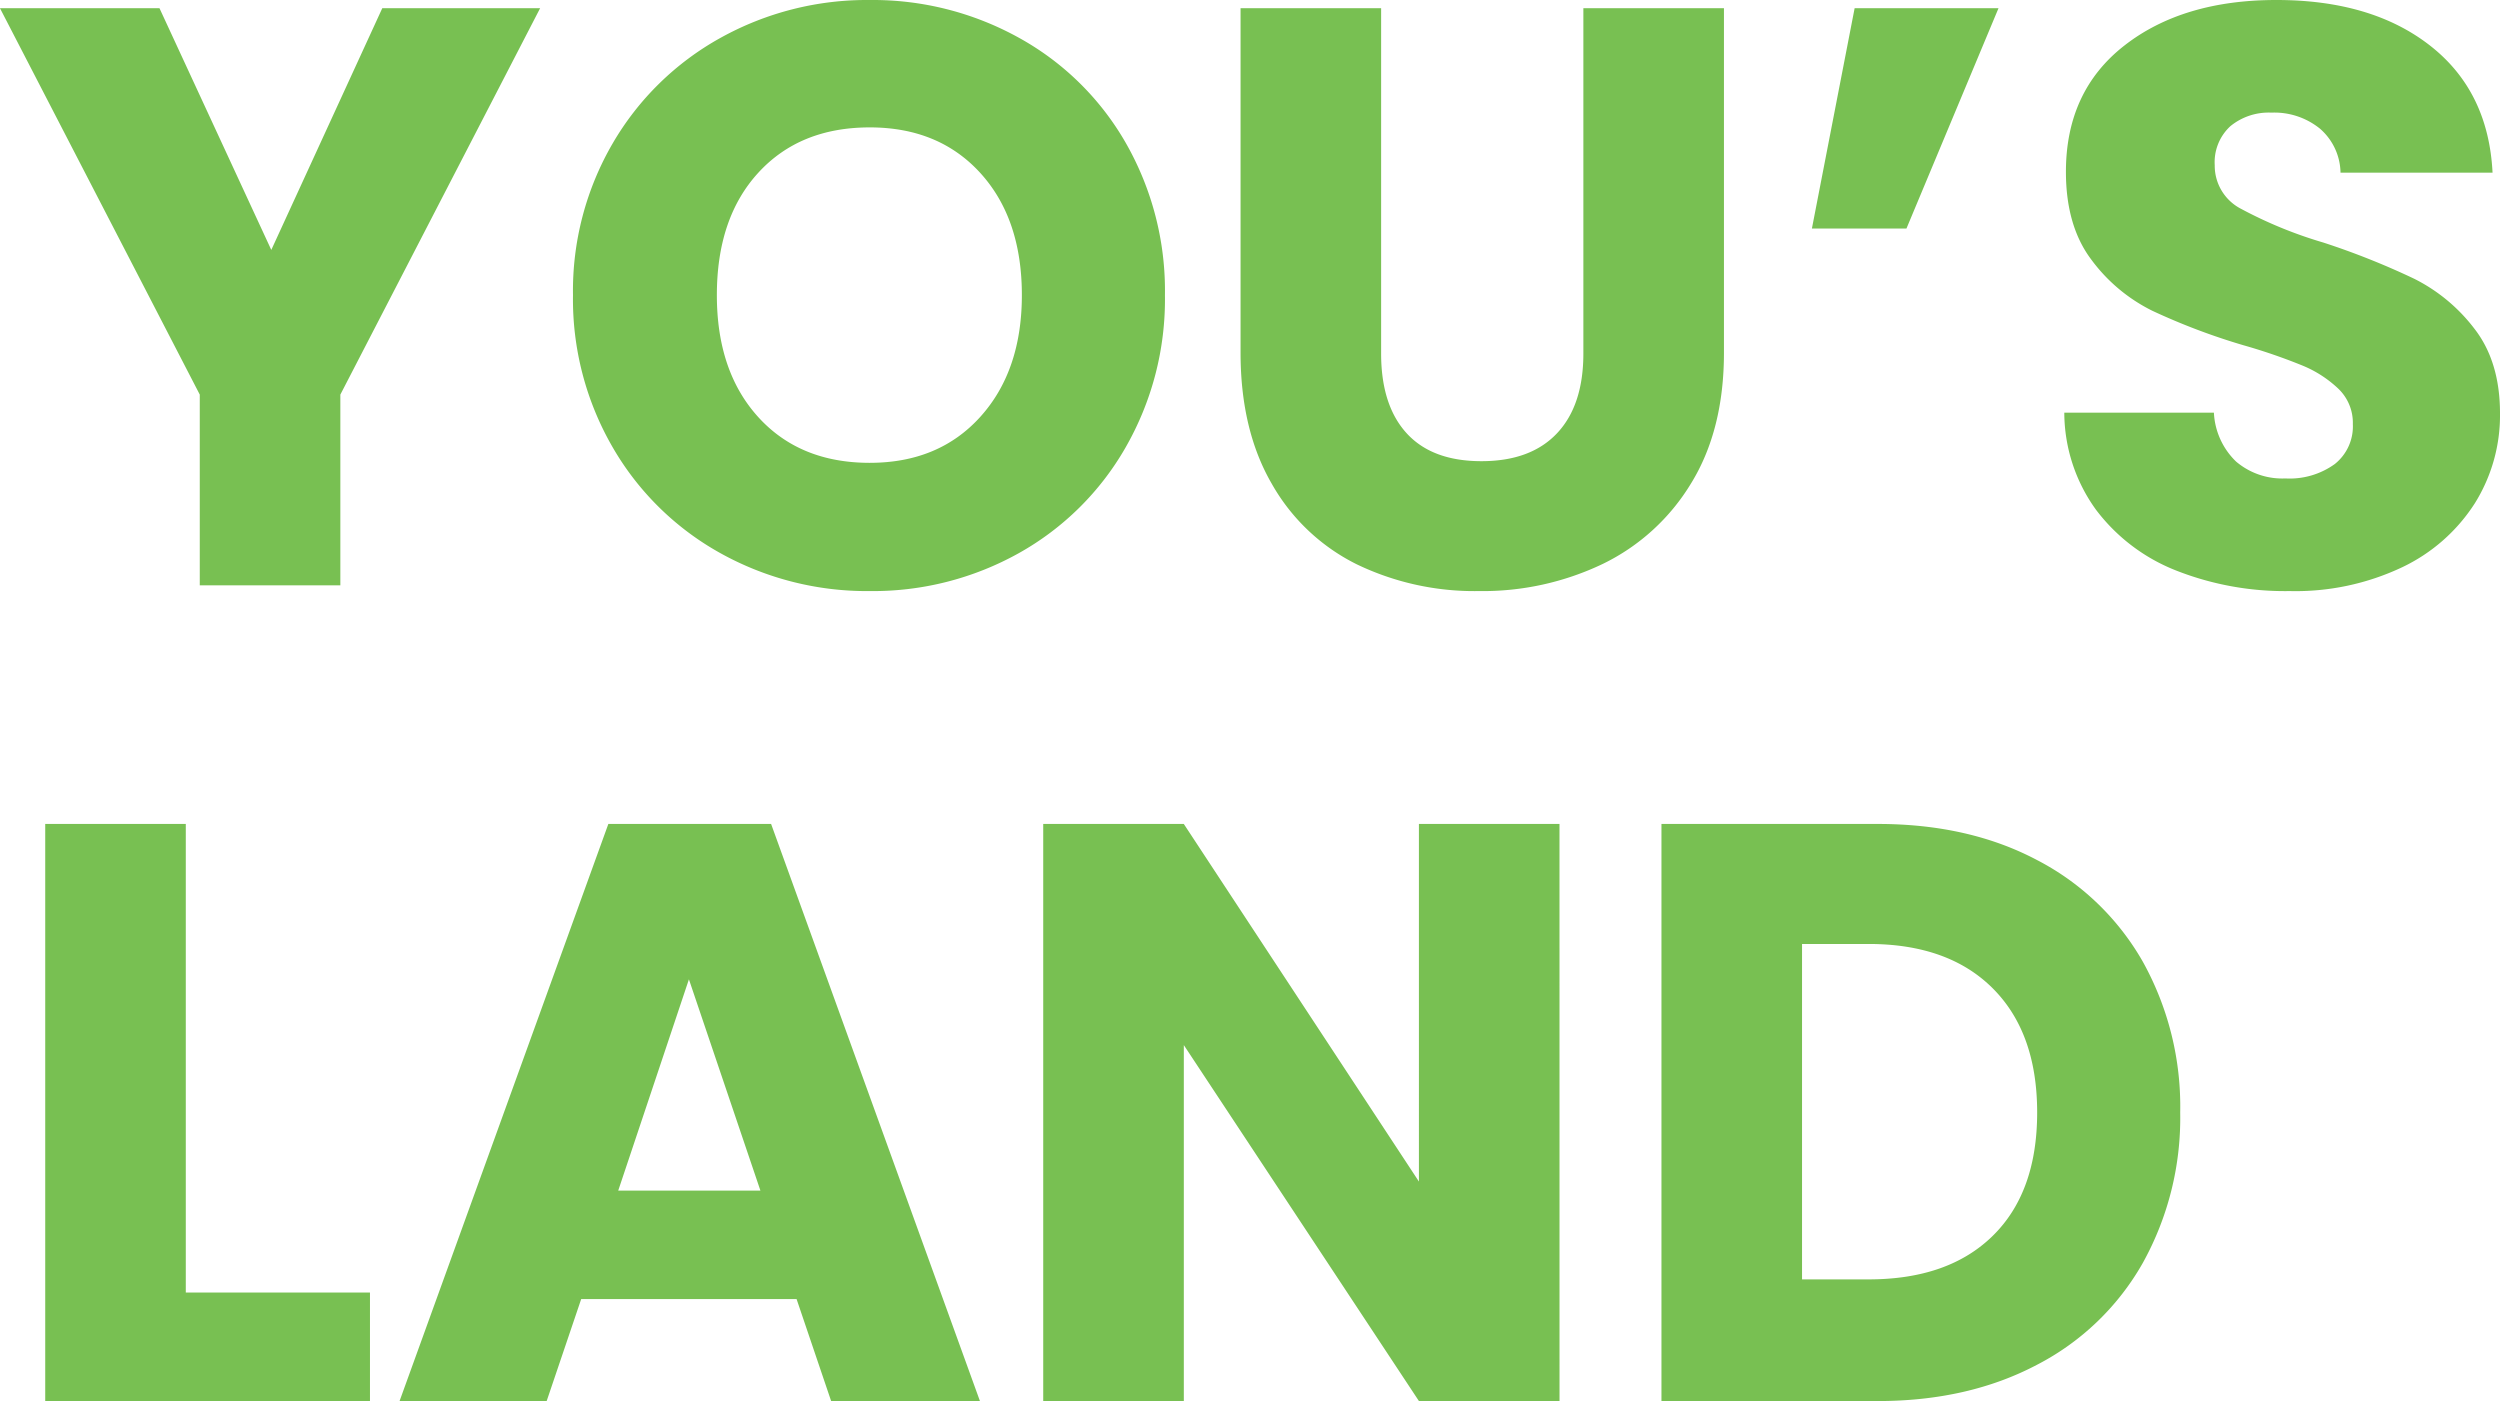 <svg xmlns="http://www.w3.org/2000/svg" width="392.289" height="219.848" viewBox="0 0 392.289 219.848">
  <path id="パス_46573" data-name="パス 46573" d="M85.656-90.558,54.309-29.928V0H32.25V-29.928L.9-90.558H25.929L43.473-52.632,60.888-90.558ZM137.385.9a47.263,47.263,0,0,1-23.414-5.934,44.359,44.359,0,0,1-16.9-16.576,46.328,46.328,0,0,1-6.257-23.93A45.985,45.985,0,0,1,97.072-69.4a44.5,44.5,0,0,1,16.9-16.512,47.263,47.263,0,0,1,23.414-5.934A47.263,47.263,0,0,1,160.8-85.914,43.568,43.568,0,0,1,177.568-69.4,46.735,46.735,0,0,1,183.7-45.537a46.7,46.7,0,0,1-6.192,23.93,44.026,44.026,0,0,1-16.77,16.576A46.9,46.9,0,0,1,137.385.9Zm0-20.124q10.836,0,17.35-7.224t6.514-19.092q0-12-6.514-19.157t-17.35-7.16q-10.965,0-17.48,7.1t-6.515,19.221q0,12,6.515,19.157T137.385-19.221Zm80.238-71.337v54.18q0,8.127,4,12.513t11.739,4.386q7.74,0,11.868-4.386t4.128-12.513v-54.18h22.059v54.051q0,12.126-5.16,20.511A33.041,33.041,0,0,1,252.389-3.354,43.611,43.611,0,0,1,232.974.9,42.524,42.524,0,0,1,213.818-3.29a31.255,31.255,0,0,1-13.352-12.642q-4.9-8.45-4.9-20.576V-90.558Zm74.3,0H314.5L300.054-55.986H285.219ZM360.168.9a46.583,46.583,0,0,1-17.8-3.225,29.017,29.017,0,0,1-12.578-9.546,26.08,26.08,0,0,1-4.966-15.222H348.3a11.392,11.392,0,0,0,3.483,7.675,11.2,11.2,0,0,0,7.74,2.645,12.1,12.1,0,0,0,7.74-2.257,7.55,7.55,0,0,0,2.838-6.257,7.406,7.406,0,0,0-2.257-5.547,18.211,18.211,0,0,0-5.547-3.612,89.228,89.228,0,0,0-9.353-3.225,101.833,101.833,0,0,1-14.319-5.418,26.457,26.457,0,0,1-9.546-8q-4-5.289-4-13.8,0-12.642,9.159-19.8T358.1-91.848q14.964,0,24.123,7.159t9.8,19.931H368.166a9.334,9.334,0,0,0-3.225-6.9,11.361,11.361,0,0,0-7.611-2.516,9.486,9.486,0,0,0-6.45,2.128,7.677,7.677,0,0,0-2.451,6.128,7.6,7.6,0,0,0,4.128,6.837,67.667,67.667,0,0,0,12.9,5.289,119.3,119.3,0,0,1,14.254,5.676,27.137,27.137,0,0,1,9.482,7.869q4,5.16,4,13.287A26.073,26.073,0,0,1,389.258-12.9,27.556,27.556,0,0,1,377.841-2.838,39.083,39.083,0,0,1,360.168.9ZM30.057,110.972h28.9V128H8V37.442H30.057ZM125.9,112h-33.8l-5.418,16H63.6L96.363,37.442H121.9L154.671,128H131.322Zm-5.676-17.028L109.005,61.823,97.911,94.976ZM245.616,128H223.557L186.663,72.143V128H164.6V37.442h22.059l36.894,56.115V37.442h22.059Zm49.923-90.558q14.319,0,25.026,5.676a40.551,40.551,0,0,1,16.576,15.932,46.81,46.81,0,0,1,5.87,23.671,46.9,46.9,0,0,1-5.87,23.607,40.336,40.336,0,0,1-16.641,16Q309.729,128,295.539,128H261.612V37.442Zm-1.419,71.466q12.513,0,19.479-6.837t6.966-19.35q0-12.513-6.966-19.479T294.12,56.276H283.671v52.632Z" transform="translate(-0.903 91.848)" fill="#78c052"/>
</svg>

